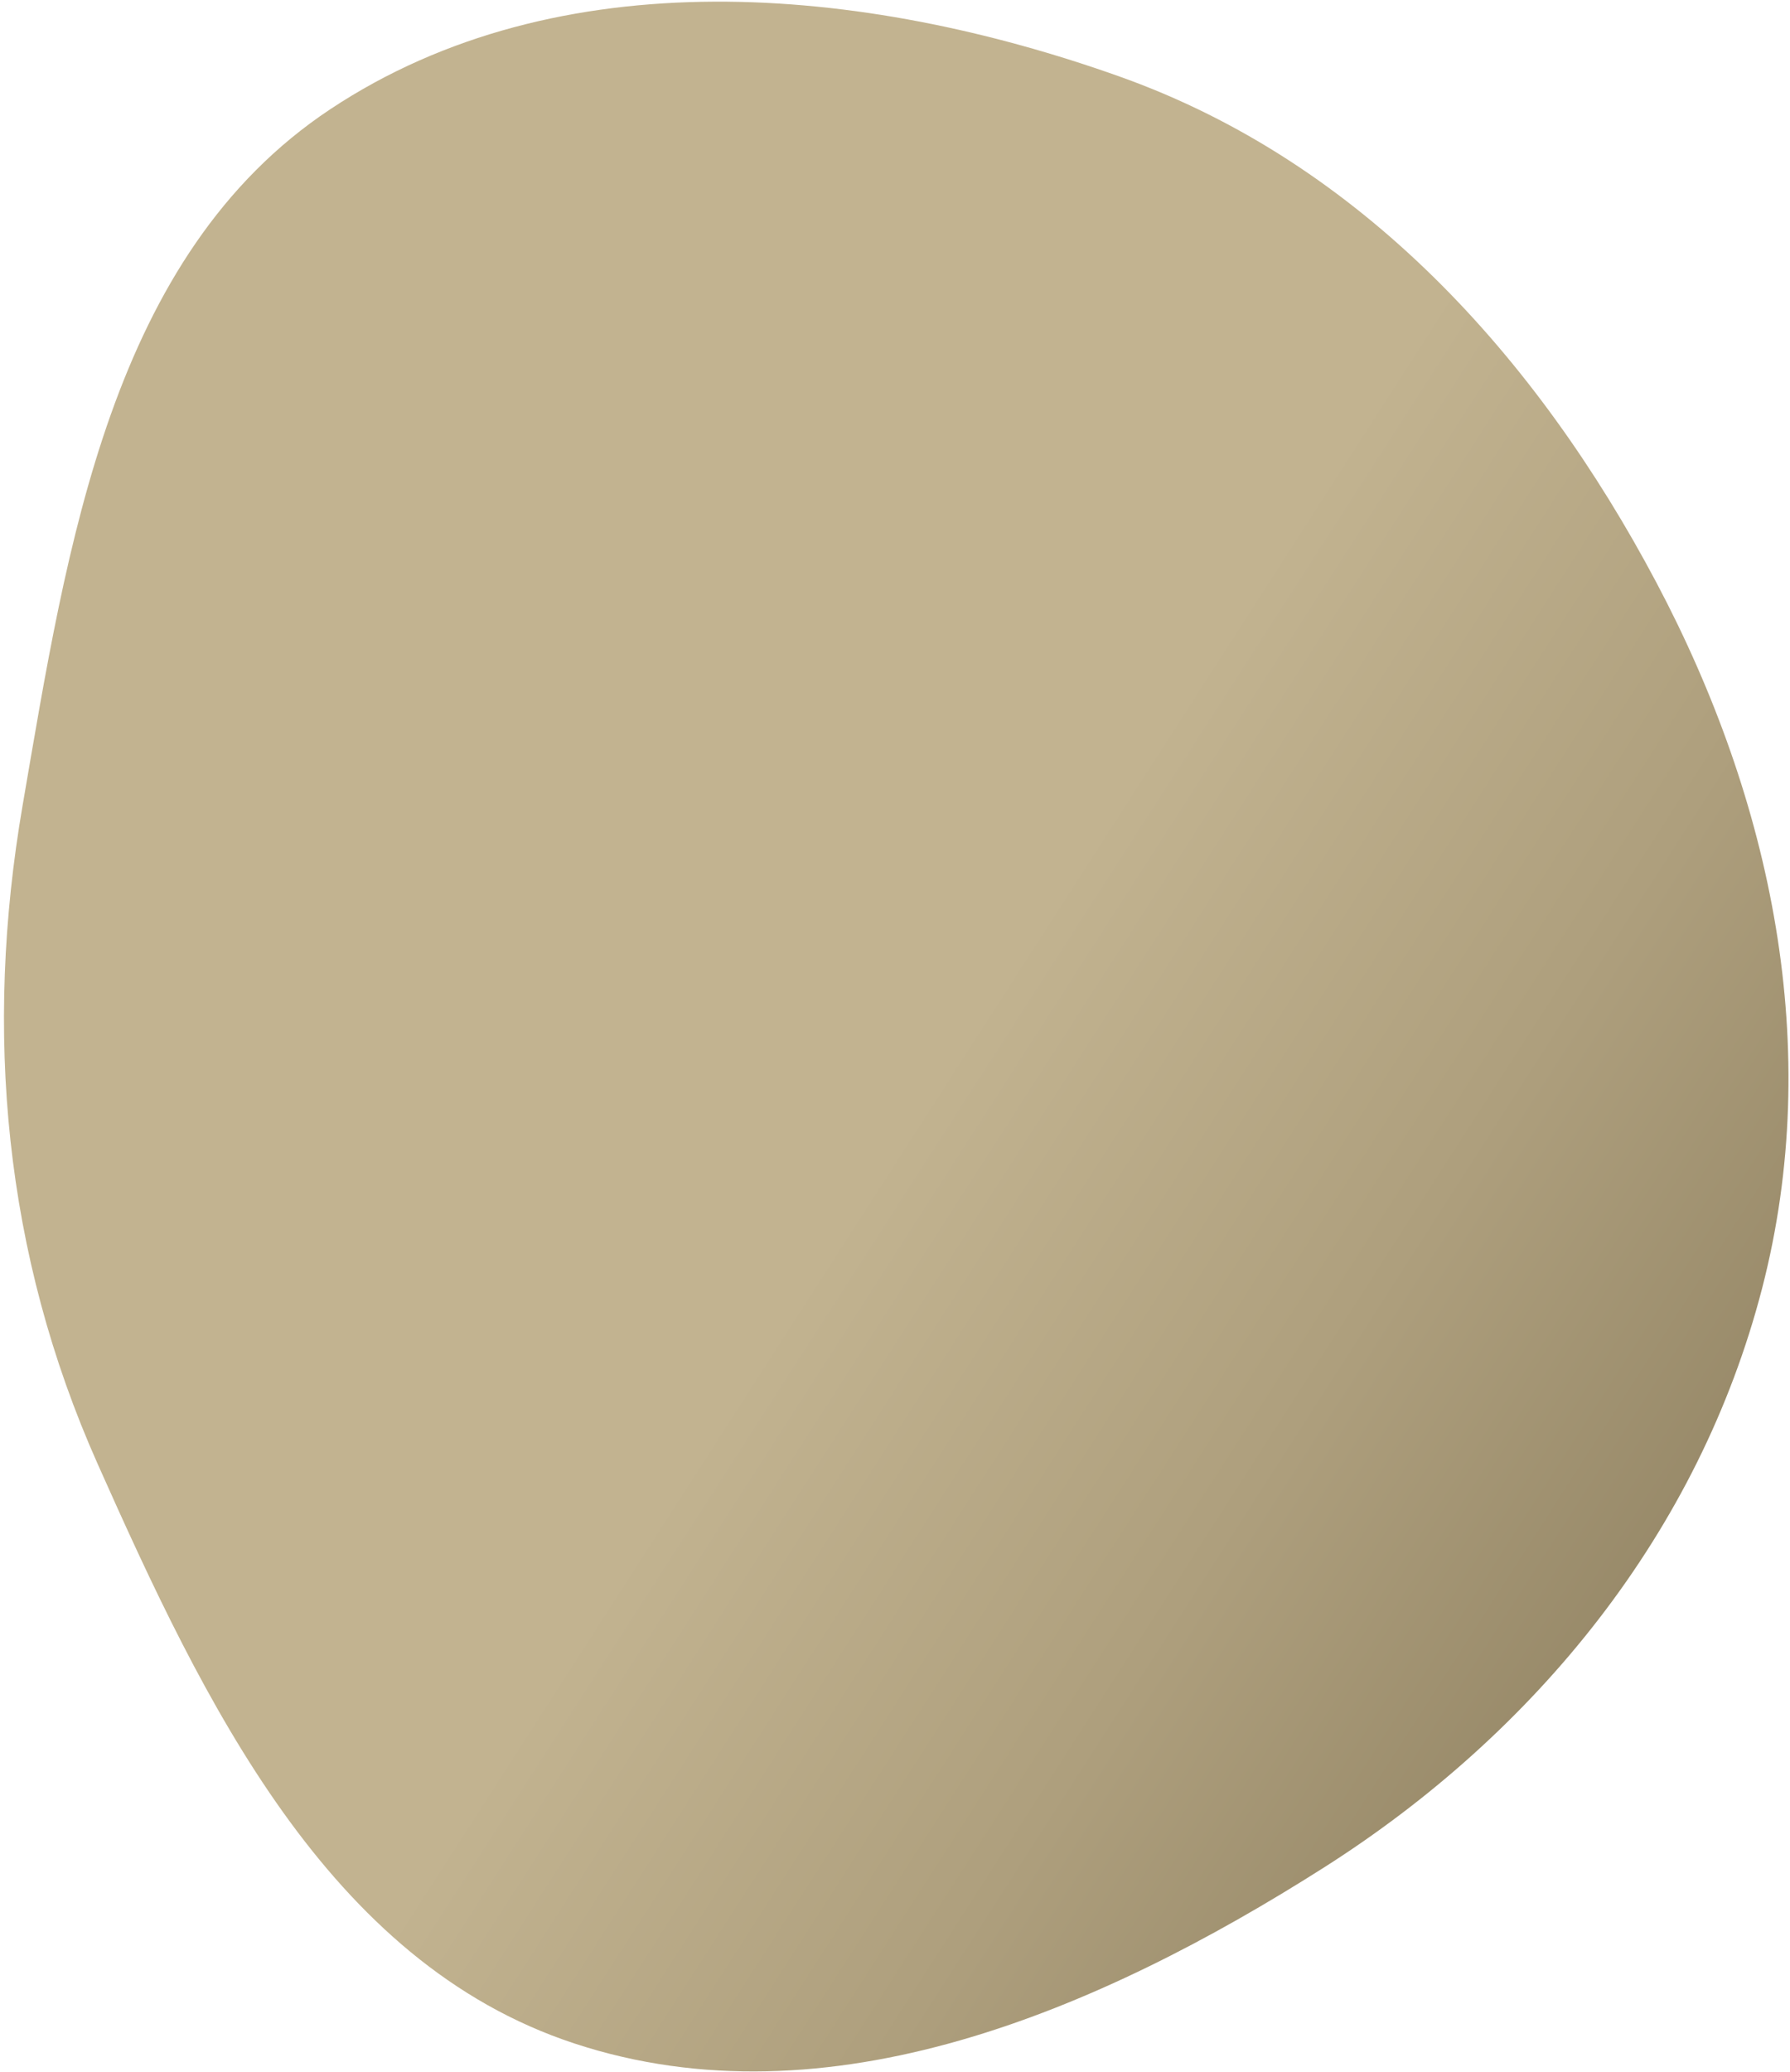 <svg width="414" height="479" viewBox="0 0 414 479" fill="none" xmlns="http://www.w3.org/2000/svg">
<path fill-rule="evenodd" clip-rule="evenodd" d="M306.216 431.796C254.139 464.897 191.467 491.771 132.855 472.486C75.726 453.689 47.063 393.403 22.58 338.473C0.955 289.953 -3.758 238.513 5.239 186.159C15.565 126.069 25.592 58.938 76.408 25.242C129.232 -9.786 199.472 -3.524 259.165 17.778C314.77 37.621 355.459 82.519 383.095 134.688C409.863 185.217 421.874 242.522 407.55 297.882C392.972 354.217 355.328 400.579 306.216 431.796Z" fill="url(#paint0_linear_105_4)"/>
<defs>
<linearGradient id="paint0_linear_105_4" x1="174.5" y1="314.5" x2="372" y2="441.5" gradientUnits="userSpaceOnUse">
<stop stop-color="#C2B390"/>
<stop offset="0.48" stop-color="#AE9F7D"/>
<stop offset="1" stop-color="#908262"/>
</linearGradient>
</defs>
</svg>
